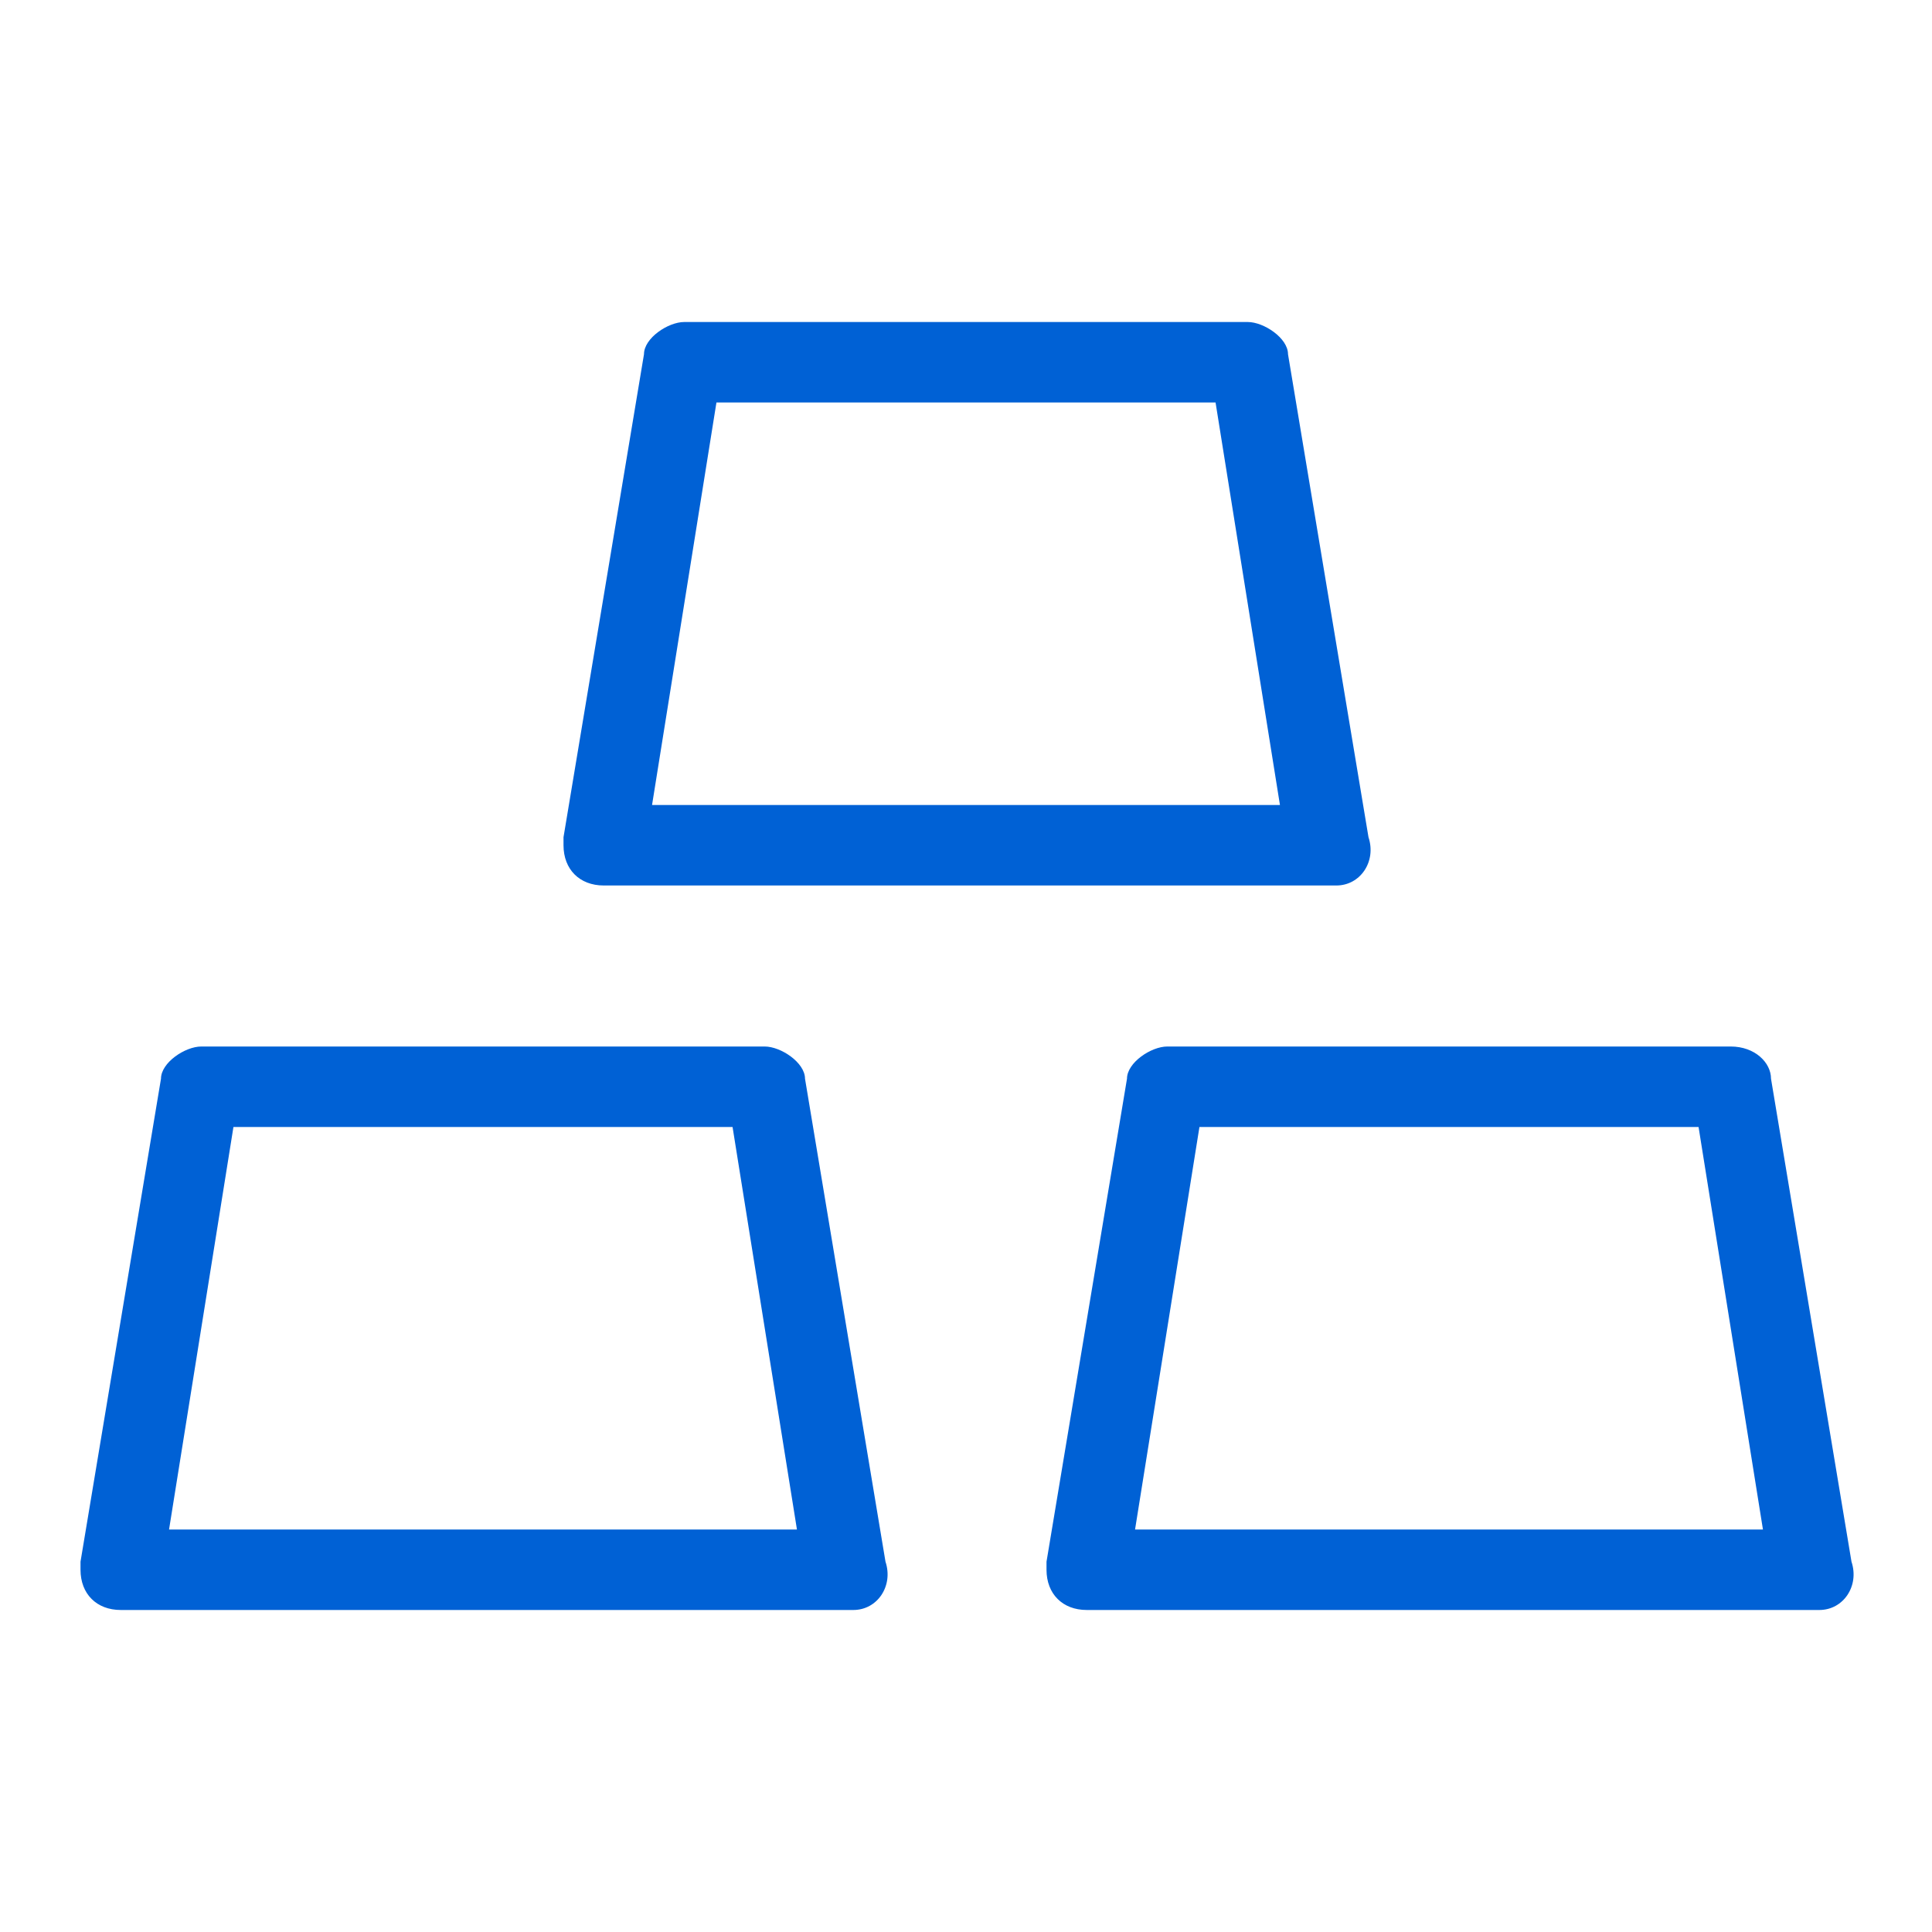 <svg width="70" height="70" viewBox="0 0 70 70" fill="none" xmlns="http://www.w3.org/2000/svg">
<path d="M21.875 32.083H48.417C49.292 32.083 49.875 31.208 49.583 30.333L46.667 12.833C46.667 12.25 45.792 11.667 45.208 11.667H24.792C24.208 11.667 23.333 12.25 23.333 12.833L20.417 30.333V30.625C20.417 31.5 21 32.083 21.875 32.083ZM25.958 14.583H44.042L46.375 29.167H23.625L25.958 14.583ZM64.167 39.083C64.167 38.5 63.583 37.917 62.708 37.917H42.292C41.708 37.917 40.833 38.5 40.833 39.083L37.917 56.583V56.875C37.917 57.75 38.5 58.333 39.375 58.333H65.917C66.792 58.333 67.375 57.458 67.083 56.583L64.167 39.083ZM41.125 55.417L43.458 40.833H61.542L63.875 55.417H41.125ZM27.708 37.917H7.292C6.708 37.917 5.833 38.5 5.833 39.083L2.917 56.583V56.875C2.917 57.75 3.5 58.333 4.375 58.333H30.917C31.792 58.333 32.375 57.458 32.083 56.583L29.167 39.083C29.167 38.5 28.292 37.917 27.708 37.917ZM6.125 55.417L8.458 40.833H26.542L28.875 55.417H6.125Z" fill="#0061D5"/>
</svg>
